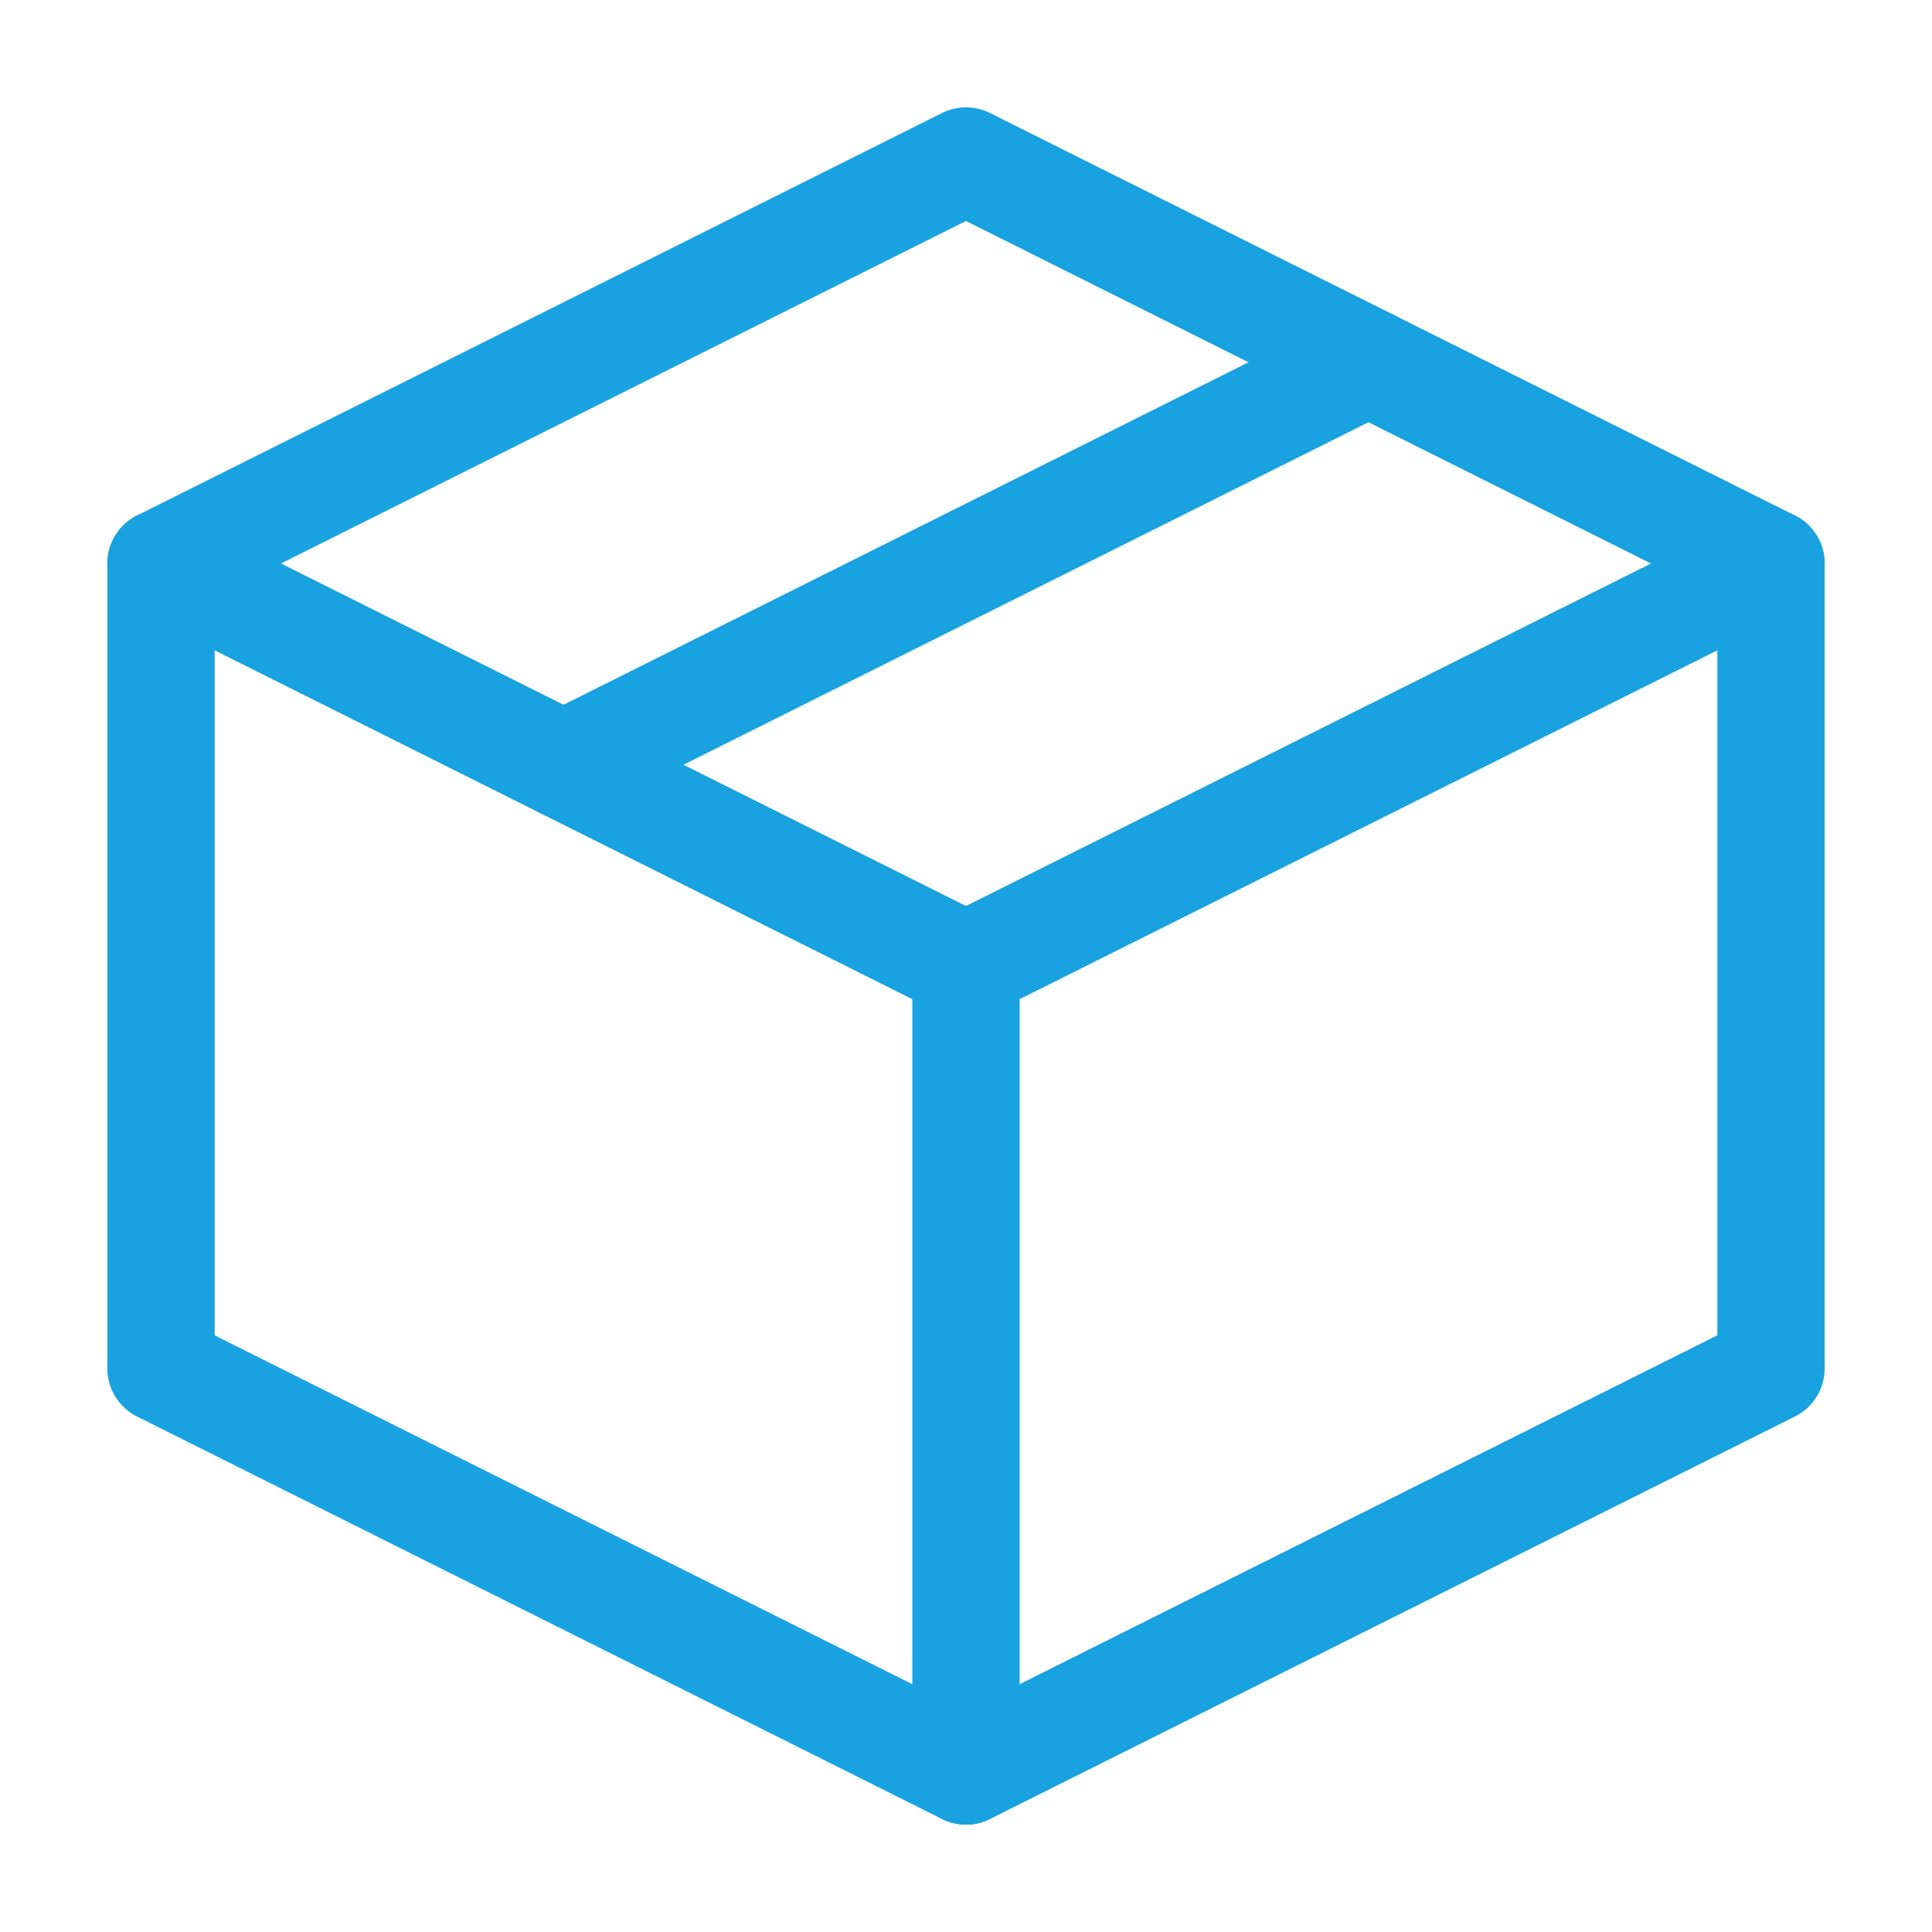 <svg xmlns="http://www.w3.org/2000/svg" xmlns:xlink="http://www.w3.org/1999/xlink" width="24" height="24" viewBox="0 0 24 24" fill="none">
<path d="M22 7L12 2L2 7L2 17L12 22L22 17L22 7Z" stroke="rgba(24, 162, 223, 1)" stroke-width="1.333" stroke-linejoin="round"  >
</path>
<path    stroke="rgba(24, 162, 223, 1)" stroke-width="1.333" stroke-linejoin="round" stroke-linecap="round"  d="M2 7L12 12">
</path>
<path    stroke="rgba(24, 162, 223, 1)" stroke-width="1.333" stroke-linejoin="round" stroke-linecap="round"  d="M12 22L12 12">
</path>
<path    stroke="rgba(24, 162, 223, 1)" stroke-width="1.333" stroke-linejoin="round" stroke-linecap="round"  d="M22 7L12 12">
</path>
<path    stroke="rgba(24, 162, 223, 1)" stroke-width="1.333" stroke-linejoin="round" stroke-linecap="round"  d="M17 4.5L7 9.5">
</path>
</svg>

